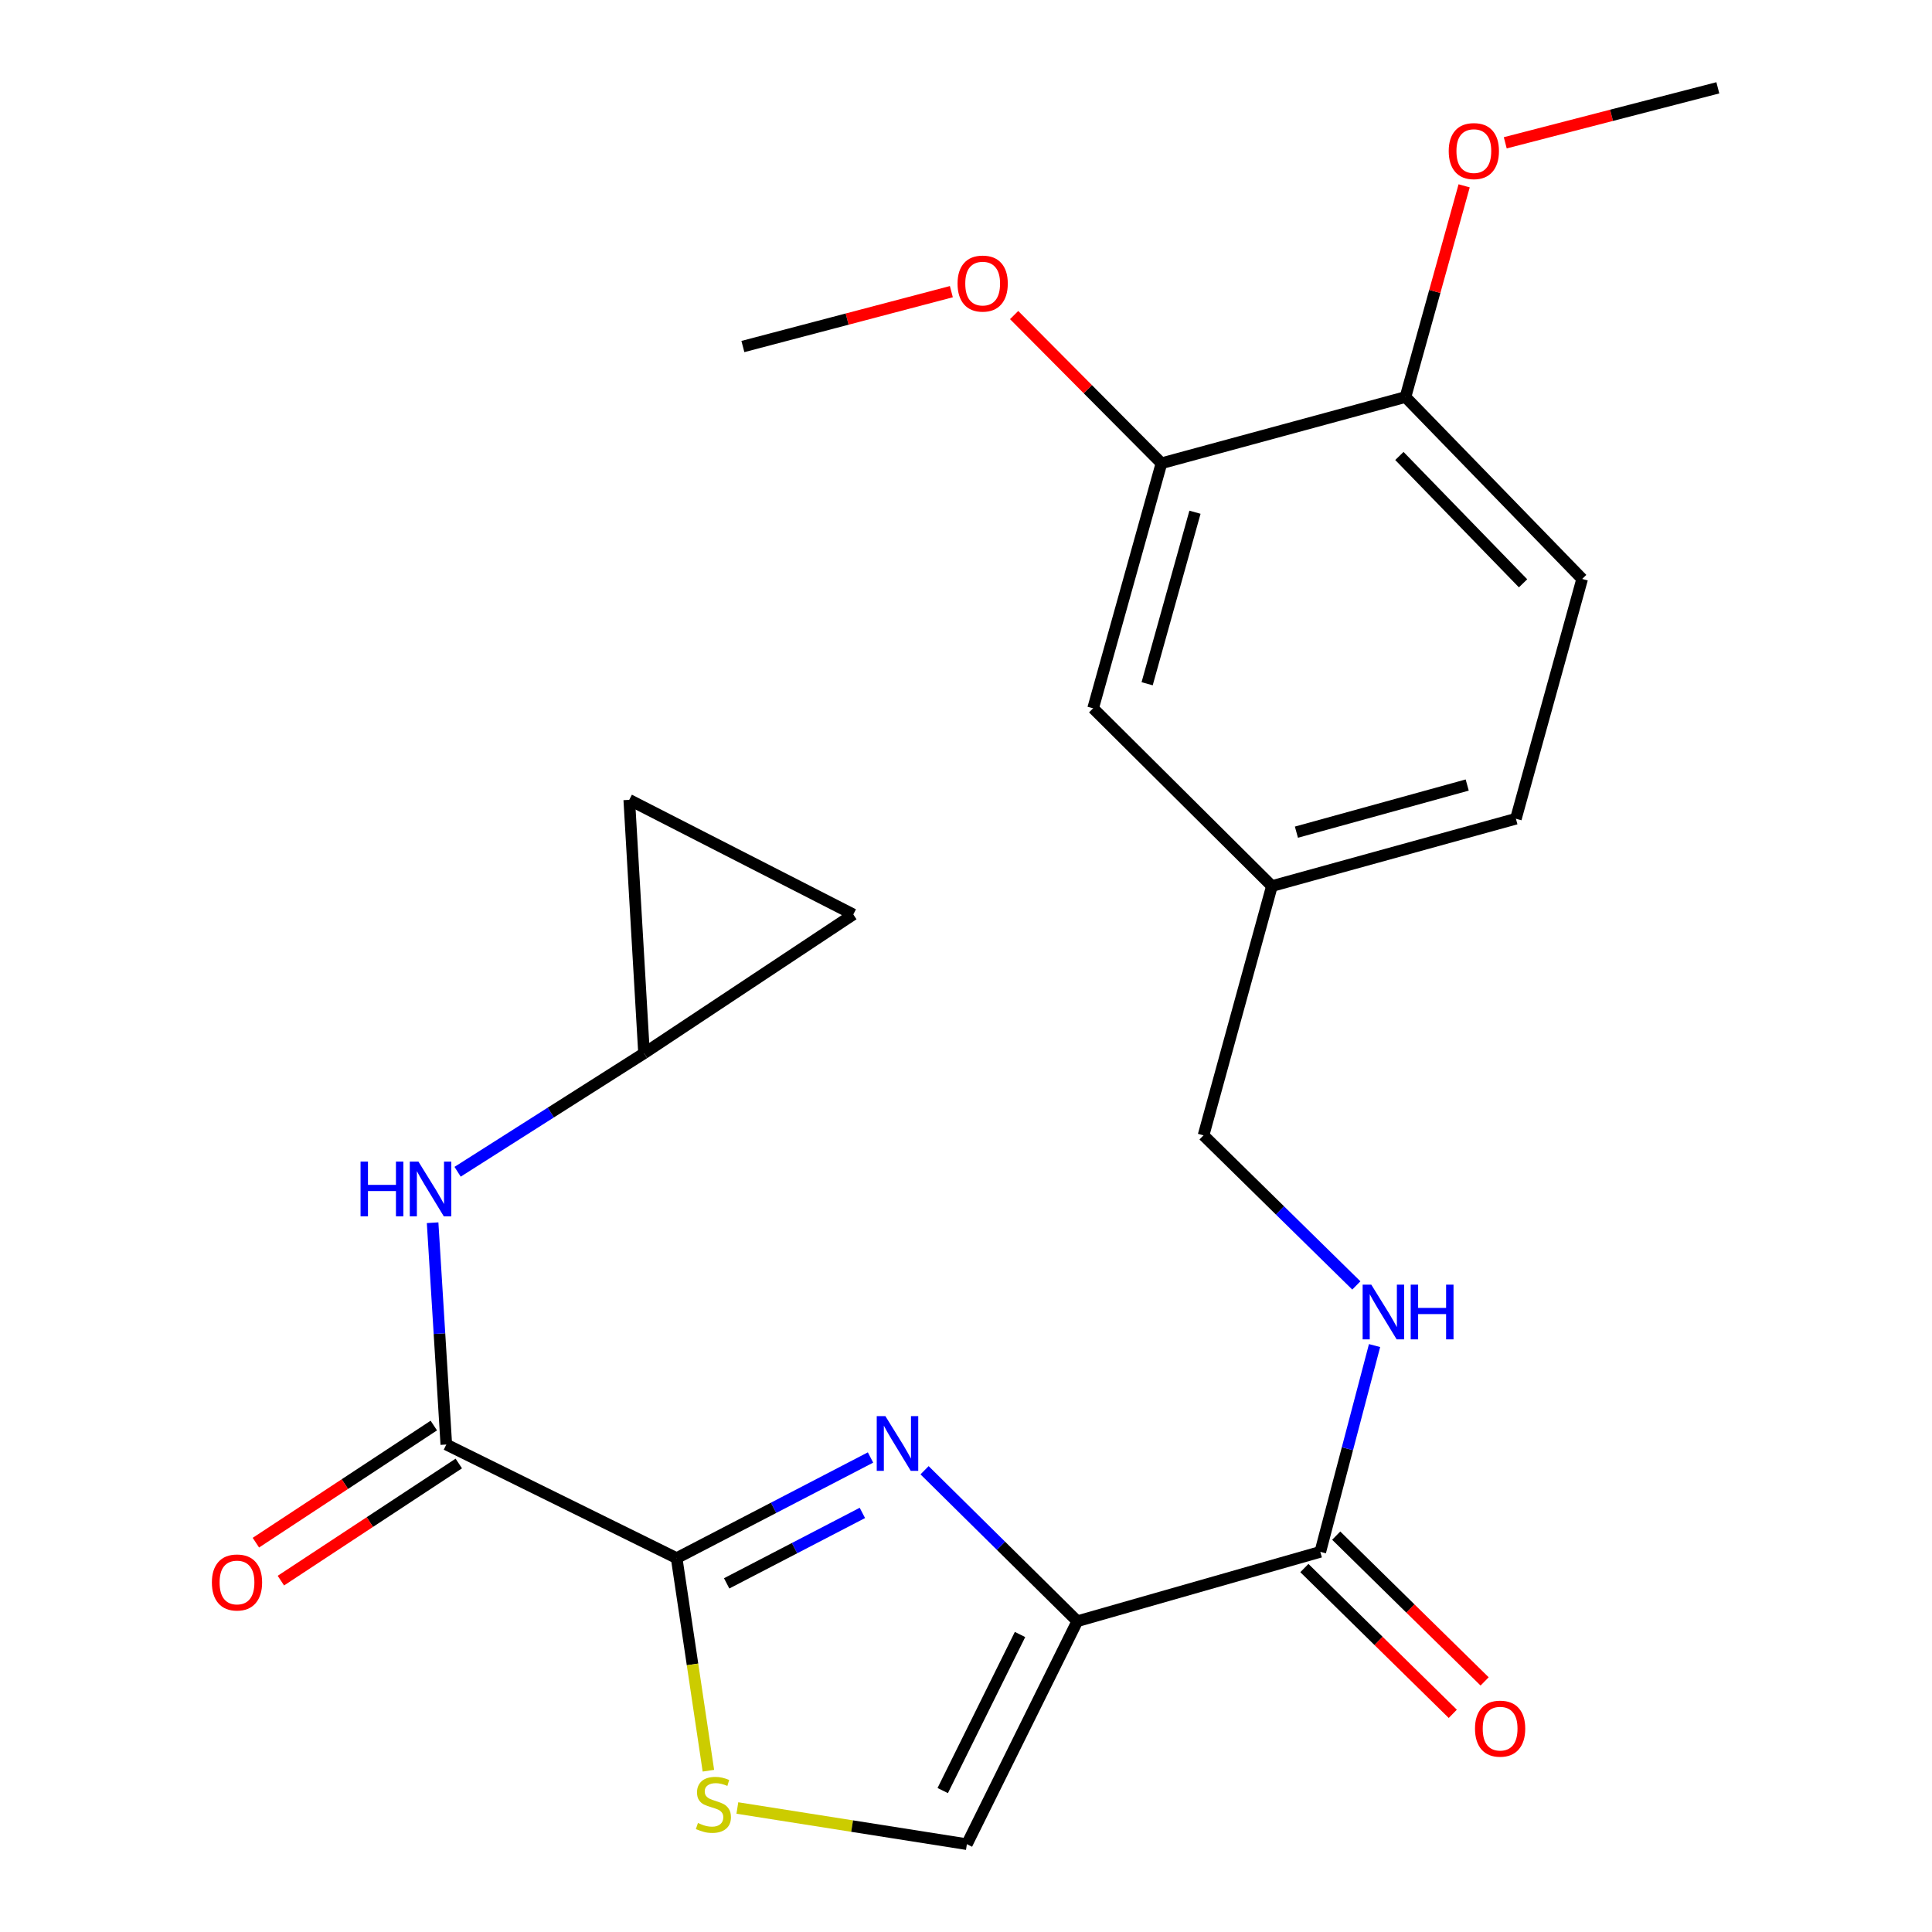 <?xml version='1.0' encoding='iso-8859-1'?>
<svg version='1.1' baseProfile='full'
              xmlns='http://www.w3.org/2000/svg'
                      xmlns:rdkit='http://www.rdkit.org/xml'
                      xmlns:xlink='http://www.w3.org/1999/xlink'
                  xml:space='preserve'
width='1000px' height='1000px' viewBox='0 0 1000 1000'>
<!-- END OF HEADER -->
<rect style='opacity:1.0;fill:#FFFFFF;stroke:none' width='1000' height='1000' x='0' y='0'> </rect>
<path class='bond-0' d='M 557.615,839.139 L 518.083,800.067' style='fill:none;fill-rule:evenodd;stroke:#000000;stroke-width:6px;stroke-linecap:butt;stroke-linejoin:miter;stroke-opacity:1' />
<path class='bond-0' d='M 518.083,800.067 L 478.551,760.996' style='fill:none;fill-rule:evenodd;stroke:#0000FF;stroke-width:6px;stroke-linecap:butt;stroke-linejoin:miter;stroke-opacity:1' />
<path class='bond-4' d='M 557.615,839.139 L 683.384,803.231' style='fill:none;fill-rule:evenodd;stroke:#000000;stroke-width:6px;stroke-linecap:butt;stroke-linejoin:miter;stroke-opacity:1' />
<path class='bond-5' d='M 557.615,839.139 L 500.46,954.545' style='fill:none;fill-rule:evenodd;stroke:#000000;stroke-width:6px;stroke-linecap:butt;stroke-linejoin:miter;stroke-opacity:1' />
<path class='bond-5' d='M 527.964,846.011 L 487.956,926.796' style='fill:none;fill-rule:evenodd;stroke:#000000;stroke-width:6px;stroke-linecap:butt;stroke-linejoin:miter;stroke-opacity:1' />
<path class='bond-1' d='M 450.579,754.394 L 400.405,780.439' style='fill:none;fill-rule:evenodd;stroke:#0000FF;stroke-width:6px;stroke-linecap:butt;stroke-linejoin:miter;stroke-opacity:1' />
<path class='bond-1' d='M 400.405,780.439 L 350.23,806.484' style='fill:none;fill-rule:evenodd;stroke:#000000;stroke-width:6px;stroke-linecap:butt;stroke-linejoin:miter;stroke-opacity:1' />
<path class='bond-1' d='M 446.363,783.083 L 411.241,801.315' style='fill:none;fill-rule:evenodd;stroke:#0000FF;stroke-width:6px;stroke-linecap:butt;stroke-linejoin:miter;stroke-opacity:1' />
<path class='bond-1' d='M 411.241,801.315 L 376.119,819.546' style='fill:none;fill-rule:evenodd;stroke:#000000;stroke-width:6px;stroke-linecap:butt;stroke-linejoin:miter;stroke-opacity:1' />
<path class='bond-2' d='M 350.23,806.484 L 231.007,747.683' style='fill:none;fill-rule:evenodd;stroke:#000000;stroke-width:6px;stroke-linecap:butt;stroke-linejoin:miter;stroke-opacity:1' />
<path class='bond-24' d='M 350.23,806.484 L 358.448,861.503' style='fill:none;fill-rule:evenodd;stroke:#000000;stroke-width:6px;stroke-linecap:butt;stroke-linejoin:miter;stroke-opacity:1' />
<path class='bond-24' d='M 358.448,861.503 L 366.665,916.521' style='fill:none;fill-rule:evenodd;stroke:#CCCC00;stroke-width:6px;stroke-linecap:butt;stroke-linejoin:miter;stroke-opacity:1' />
<path class='bond-6' d='M 231.007,747.683 L 227.463,690.282' style='fill:none;fill-rule:evenodd;stroke:#000000;stroke-width:6px;stroke-linecap:butt;stroke-linejoin:miter;stroke-opacity:1' />
<path class='bond-6' d='M 227.463,690.282 L 223.919,632.88' style='fill:none;fill-rule:evenodd;stroke:#0000FF;stroke-width:6px;stroke-linecap:butt;stroke-linejoin:miter;stroke-opacity:1' />
<path class='bond-12' d='M 224.541,737.86 L 178.494,768.174' style='fill:none;fill-rule:evenodd;stroke:#000000;stroke-width:6px;stroke-linecap:butt;stroke-linejoin:miter;stroke-opacity:1' />
<path class='bond-12' d='M 178.494,768.174 L 132.446,798.487' style='fill:none;fill-rule:evenodd;stroke:#FF0000;stroke-width:6px;stroke-linecap:butt;stroke-linejoin:miter;stroke-opacity:1' />
<path class='bond-12' d='M 237.474,757.506 L 191.426,787.819' style='fill:none;fill-rule:evenodd;stroke:#000000;stroke-width:6px;stroke-linecap:butt;stroke-linejoin:miter;stroke-opacity:1' />
<path class='bond-12' d='M 191.426,787.819 L 145.379,818.133' style='fill:none;fill-rule:evenodd;stroke:#FF0000;stroke-width:6px;stroke-linecap:butt;stroke-linejoin:miter;stroke-opacity:1' />
<path class='bond-3' d='M 381.656,935.816 L 441.058,945.18' style='fill:none;fill-rule:evenodd;stroke:#CCCC00;stroke-width:6px;stroke-linecap:butt;stroke-linejoin:miter;stroke-opacity:1' />
<path class='bond-3' d='M 441.058,945.18 L 500.46,954.545' style='fill:none;fill-rule:evenodd;stroke:#000000;stroke-width:6px;stroke-linecap:butt;stroke-linejoin:miter;stroke-opacity:1' />
<path class='bond-8' d='M 683.384,803.231 L 697.426,749.847' style='fill:none;fill-rule:evenodd;stroke:#000000;stroke-width:6px;stroke-linecap:butt;stroke-linejoin:miter;stroke-opacity:1' />
<path class='bond-8' d='M 697.426,749.847 L 711.469,696.464' style='fill:none;fill-rule:evenodd;stroke:#0000FF;stroke-width:6px;stroke-linecap:butt;stroke-linejoin:miter;stroke-opacity:1' />
<path class='bond-14' d='M 675.143,811.62 L 713.55,849.348' style='fill:none;fill-rule:evenodd;stroke:#000000;stroke-width:6px;stroke-linecap:butt;stroke-linejoin:miter;stroke-opacity:1' />
<path class='bond-14' d='M 713.55,849.348 L 751.956,887.075' style='fill:none;fill-rule:evenodd;stroke:#FF0000;stroke-width:6px;stroke-linecap:butt;stroke-linejoin:miter;stroke-opacity:1' />
<path class='bond-14' d='M 691.625,794.841 L 730.032,832.569' style='fill:none;fill-rule:evenodd;stroke:#000000;stroke-width:6px;stroke-linecap:butt;stroke-linejoin:miter;stroke-opacity:1' />
<path class='bond-14' d='M 730.032,832.569 L 768.439,870.296' style='fill:none;fill-rule:evenodd;stroke:#FF0000;stroke-width:6px;stroke-linecap:butt;stroke-linejoin:miter;stroke-opacity:1' />
<path class='bond-7' d='M 236.854,606.502 L 285.101,575.844' style='fill:none;fill-rule:evenodd;stroke:#0000FF;stroke-width:6px;stroke-linecap:butt;stroke-linejoin:miter;stroke-opacity:1' />
<path class='bond-7' d='M 285.101,575.844 L 333.348,545.185' style='fill:none;fill-rule:evenodd;stroke:#000000;stroke-width:6px;stroke-linecap:butt;stroke-linejoin:miter;stroke-opacity:1' />
<path class='bond-10' d='M 333.348,545.185 L 325.703,413.994' style='fill:none;fill-rule:evenodd;stroke:#000000;stroke-width:6px;stroke-linecap:butt;stroke-linejoin:miter;stroke-opacity:1' />
<path class='bond-11' d='M 333.348,545.185 L 441.672,473.317' style='fill:none;fill-rule:evenodd;stroke:#000000;stroke-width:6px;stroke-linecap:butt;stroke-linejoin:miter;stroke-opacity:1' />
<path class='bond-18' d='M 702.036,665.34 L 662.493,626.497' style='fill:none;fill-rule:evenodd;stroke:#0000FF;stroke-width:6px;stroke-linecap:butt;stroke-linejoin:miter;stroke-opacity:1' />
<path class='bond-18' d='M 662.493,626.497 L 622.949,587.653' style='fill:none;fill-rule:evenodd;stroke:#000000;stroke-width:6px;stroke-linecap:butt;stroke-linejoin:miter;stroke-opacity:1' />
<path class='bond-9' d='M 601.167,239.786 L 565.795,366.613' style='fill:none;fill-rule:evenodd;stroke:#000000;stroke-width:6px;stroke-linecap:butt;stroke-linejoin:miter;stroke-opacity:1' />
<path class='bond-9' d='M 618.517,265.128 L 593.756,353.908' style='fill:none;fill-rule:evenodd;stroke:#000000;stroke-width:6px;stroke-linecap:butt;stroke-linejoin:miter;stroke-opacity:1' />
<path class='bond-20' d='M 601.167,239.786 L 563.038,201.43' style='fill:none;fill-rule:evenodd;stroke:#000000;stroke-width:6px;stroke-linecap:butt;stroke-linejoin:miter;stroke-opacity:1' />
<path class='bond-20' d='M 563.038,201.43 L 524.909,163.075' style='fill:none;fill-rule:evenodd;stroke:#FF0000;stroke-width:6px;stroke-linecap:butt;stroke-linejoin:miter;stroke-opacity:1' />
<path class='bond-26' d='M 601.167,239.786 L 727.472,205.498' style='fill:none;fill-rule:evenodd;stroke:#000000;stroke-width:6px;stroke-linecap:butt;stroke-linejoin:miter;stroke-opacity:1' />
<path class='bond-25' d='M 325.703,413.994 L 441.672,473.317' style='fill:none;fill-rule:evenodd;stroke:#000000;stroke-width:6px;stroke-linecap:butt;stroke-linejoin:miter;stroke-opacity:1' />
<path class='bond-13' d='M 727.472,205.498 L 818.927,299.658' style='fill:none;fill-rule:evenodd;stroke:#000000;stroke-width:6px;stroke-linecap:butt;stroke-linejoin:miter;stroke-opacity:1' />
<path class='bond-13' d='M 724.318,236.009 L 788.337,301.922' style='fill:none;fill-rule:evenodd;stroke:#000000;stroke-width:6px;stroke-linecap:butt;stroke-linejoin:miter;stroke-opacity:1' />
<path class='bond-21' d='M 727.472,205.498 L 742.655,150.842' style='fill:none;fill-rule:evenodd;stroke:#000000;stroke-width:6px;stroke-linecap:butt;stroke-linejoin:miter;stroke-opacity:1' />
<path class='bond-21' d='M 742.655,150.842 L 757.838,96.187' style='fill:none;fill-rule:evenodd;stroke:#FF0000;stroke-width:6px;stroke-linecap:butt;stroke-linejoin:miter;stroke-opacity:1' />
<path class='bond-15' d='M 565.795,366.613 L 658.335,458.63' style='fill:none;fill-rule:evenodd;stroke:#000000;stroke-width:6px;stroke-linecap:butt;stroke-linejoin:miter;stroke-opacity:1' />
<path class='bond-16' d='M 818.927,299.658 L 784.626,423.781' style='fill:none;fill-rule:evenodd;stroke:#000000;stroke-width:6px;stroke-linecap:butt;stroke-linejoin:miter;stroke-opacity:1' />
<path class='bond-17' d='M 658.335,458.63 L 622.949,587.653' style='fill:none;fill-rule:evenodd;stroke:#000000;stroke-width:6px;stroke-linecap:butt;stroke-linejoin:miter;stroke-opacity:1' />
<path class='bond-19' d='M 658.335,458.63 L 784.626,423.781' style='fill:none;fill-rule:evenodd;stroke:#000000;stroke-width:6px;stroke-linecap:butt;stroke-linejoin:miter;stroke-opacity:1' />
<path class='bond-19' d='M 671.022,430.73 L 759.426,406.335' style='fill:none;fill-rule:evenodd;stroke:#000000;stroke-width:6px;stroke-linecap:butt;stroke-linejoin:miter;stroke-opacity:1' />
<path class='bond-22' d='M 492.419,150.963 L 438.468,165.164' style='fill:none;fill-rule:evenodd;stroke:#FF0000;stroke-width:6px;stroke-linecap:butt;stroke-linejoin:miter;stroke-opacity:1' />
<path class='bond-22' d='M 438.468,165.164 L 384.518,179.364' style='fill:none;fill-rule:evenodd;stroke:#000000;stroke-width:6px;stroke-linecap:butt;stroke-linejoin:miter;stroke-opacity:1' />
<path class='bond-23' d='M 779.118,73.916 L 834.133,59.685' style='fill:none;fill-rule:evenodd;stroke:#FF0000;stroke-width:6px;stroke-linecap:butt;stroke-linejoin:miter;stroke-opacity:1' />
<path class='bond-23' d='M 834.133,59.685 L 889.148,45.455' style='fill:none;fill-rule:evenodd;stroke:#000000;stroke-width:6px;stroke-linecap:butt;stroke-linejoin:miter;stroke-opacity:1' />
<path  class='atom-1' d='M 458.279 732.987
L 467.559 747.987
Q 468.479 749.467, 469.959 752.147
Q 471.439 754.827, 471.519 754.987
L 471.519 732.987
L 475.279 732.987
L 475.279 761.307
L 471.399 761.307
L 461.439 744.907
Q 460.279 742.987, 459.039 740.787
Q 457.839 738.587, 457.479 737.907
L 457.479 761.307
L 453.799 761.307
L 453.799 732.987
L 458.279 732.987
' fill='#0000FF'/>
<path  class='atom-4' d='M 361.255 943.581
Q 361.575 943.701, 362.895 944.261
Q 364.215 944.821, 365.655 945.181
Q 367.135 945.501, 368.575 945.501
Q 371.255 945.501, 372.815 944.221
Q 374.375 942.901, 374.375 940.621
Q 374.375 939.061, 373.575 938.101
Q 372.815 937.141, 371.615 936.621
Q 370.415 936.101, 368.415 935.501
Q 365.895 934.741, 364.375 934.021
Q 362.895 933.301, 361.815 931.781
Q 360.775 930.261, 360.775 927.701
Q 360.775 924.141, 363.175 921.941
Q 365.615 919.741, 370.415 919.741
Q 373.695 919.741, 377.415 921.301
L 376.495 924.381
Q 373.095 922.981, 370.535 922.981
Q 367.775 922.981, 366.255 924.141
Q 364.735 925.261, 364.775 927.221
Q 364.775 928.741, 365.535 929.661
Q 366.335 930.581, 367.455 931.101
Q 368.615 931.621, 370.535 932.221
Q 373.095 933.021, 374.615 933.821
Q 376.135 934.621, 377.215 936.261
Q 378.335 937.861, 378.335 940.621
Q 378.335 944.541, 375.695 946.661
Q 373.095 948.741, 368.735 948.741
Q 366.215 948.741, 364.295 948.181
Q 362.415 947.661, 360.175 946.741
L 361.255 943.581
' fill='#CCCC00'/>
<path  class='atom-7' d='M 186.621 601.247
L 190.461 601.247
L 190.461 613.287
L 204.941 613.287
L 204.941 601.247
L 208.781 601.247
L 208.781 629.567
L 204.941 629.567
L 204.941 616.487
L 190.461 616.487
L 190.461 629.567
L 186.621 629.567
L 186.621 601.247
' fill='#0000FF'/>
<path  class='atom-7' d='M 216.581 601.247
L 225.861 616.247
Q 226.781 617.727, 228.261 620.407
Q 229.741 623.087, 229.821 623.247
L 229.821 601.247
L 233.581 601.247
L 233.581 629.567
L 229.701 629.567
L 219.741 613.167
Q 218.581 611.247, 217.341 609.047
Q 216.141 606.847, 215.781 606.167
L 215.781 629.567
L 212.101 629.567
L 212.101 601.247
L 216.581 601.247
' fill='#0000FF'/>
<path  class='atom-9' d='M 709.778 664.935
L 719.058 679.935
Q 719.978 681.415, 721.458 684.095
Q 722.938 686.775, 723.018 686.935
L 723.018 664.935
L 726.778 664.935
L 726.778 693.255
L 722.898 693.255
L 712.938 676.855
Q 711.778 674.935, 710.538 672.735
Q 709.338 670.535, 708.978 669.855
L 708.978 693.255
L 705.298 693.255
L 705.298 664.935
L 709.778 664.935
' fill='#0000FF'/>
<path  class='atom-9' d='M 730.178 664.935
L 734.018 664.935
L 734.018 676.975
L 748.498 676.975
L 748.498 664.935
L 752.338 664.935
L 752.338 693.255
L 748.498 693.255
L 748.498 680.175
L 734.018 680.175
L 734.018 693.255
L 730.178 693.255
L 730.178 664.935
' fill='#0000FF'/>
<path  class='atom-13' d='M 109.67 819.082
Q 109.67 812.282, 113.03 808.482
Q 116.39 804.682, 122.67 804.682
Q 128.95 804.682, 132.31 808.482
Q 135.67 812.282, 135.67 819.082
Q 135.67 825.962, 132.27 829.882
Q 128.87 833.762, 122.67 833.762
Q 116.43 833.762, 113.03 829.882
Q 109.67 826.002, 109.67 819.082
M 122.67 830.562
Q 126.99 830.562, 129.31 827.682
Q 131.67 824.762, 131.67 819.082
Q 131.67 813.522, 129.31 810.722
Q 126.99 807.882, 122.67 807.882
Q 118.35 807.882, 115.99 810.682
Q 113.67 813.482, 113.67 819.082
Q 113.67 824.802, 115.99 827.682
Q 118.35 830.562, 122.67 830.562
' fill='#FF0000'/>
<path  class='atom-15' d='M 763.459 894.74
Q 763.459 887.94, 766.819 884.14
Q 770.179 880.34, 776.459 880.34
Q 782.739 880.34, 786.099 884.14
Q 789.459 887.94, 789.459 894.74
Q 789.459 901.62, 786.059 905.54
Q 782.659 909.42, 776.459 909.42
Q 770.219 909.42, 766.819 905.54
Q 763.459 901.66, 763.459 894.74
M 776.459 906.22
Q 780.779 906.22, 783.099 903.34
Q 785.459 900.42, 785.459 894.74
Q 785.459 889.18, 783.099 886.38
Q 780.779 883.54, 776.459 883.54
Q 772.139 883.54, 769.779 886.34
Q 767.459 889.14, 767.459 894.74
Q 767.459 900.46, 769.779 903.34
Q 772.139 906.22, 776.459 906.22
' fill='#FF0000'/>
<path  class='atom-21' d='M 495.627 146.777
Q 495.627 139.977, 498.987 136.177
Q 502.347 132.377, 508.627 132.377
Q 514.907 132.377, 518.267 136.177
Q 521.627 139.977, 521.627 146.777
Q 521.627 153.657, 518.227 157.577
Q 514.827 161.457, 508.627 161.457
Q 502.387 161.457, 498.987 157.577
Q 495.627 153.697, 495.627 146.777
M 508.627 158.257
Q 512.947 158.257, 515.267 155.377
Q 517.627 152.457, 517.627 146.777
Q 517.627 141.217, 515.267 138.417
Q 512.947 135.577, 508.627 135.577
Q 504.307 135.577, 501.947 138.377
Q 499.627 141.177, 499.627 146.777
Q 499.627 152.497, 501.947 155.377
Q 504.307 158.257, 508.627 158.257
' fill='#FF0000'/>
<path  class='atom-22' d='M 749.857 78.202
Q 749.857 71.402, 753.217 67.602
Q 756.577 63.802, 762.857 63.802
Q 769.137 63.802, 772.497 67.602
Q 775.857 71.402, 775.857 78.202
Q 775.857 85.082, 772.457 89.002
Q 769.057 92.882, 762.857 92.882
Q 756.617 92.882, 753.217 89.002
Q 749.857 85.122, 749.857 78.202
M 762.857 89.682
Q 767.177 89.682, 769.497 86.802
Q 771.857 83.882, 771.857 78.202
Q 771.857 72.642, 769.497 69.842
Q 767.177 67.002, 762.857 67.002
Q 758.537 67.002, 756.177 69.802
Q 753.857 72.602, 753.857 78.202
Q 753.857 83.922, 756.177 86.802
Q 758.537 89.682, 762.857 89.682
' fill='#FF0000'/>
</svg>
